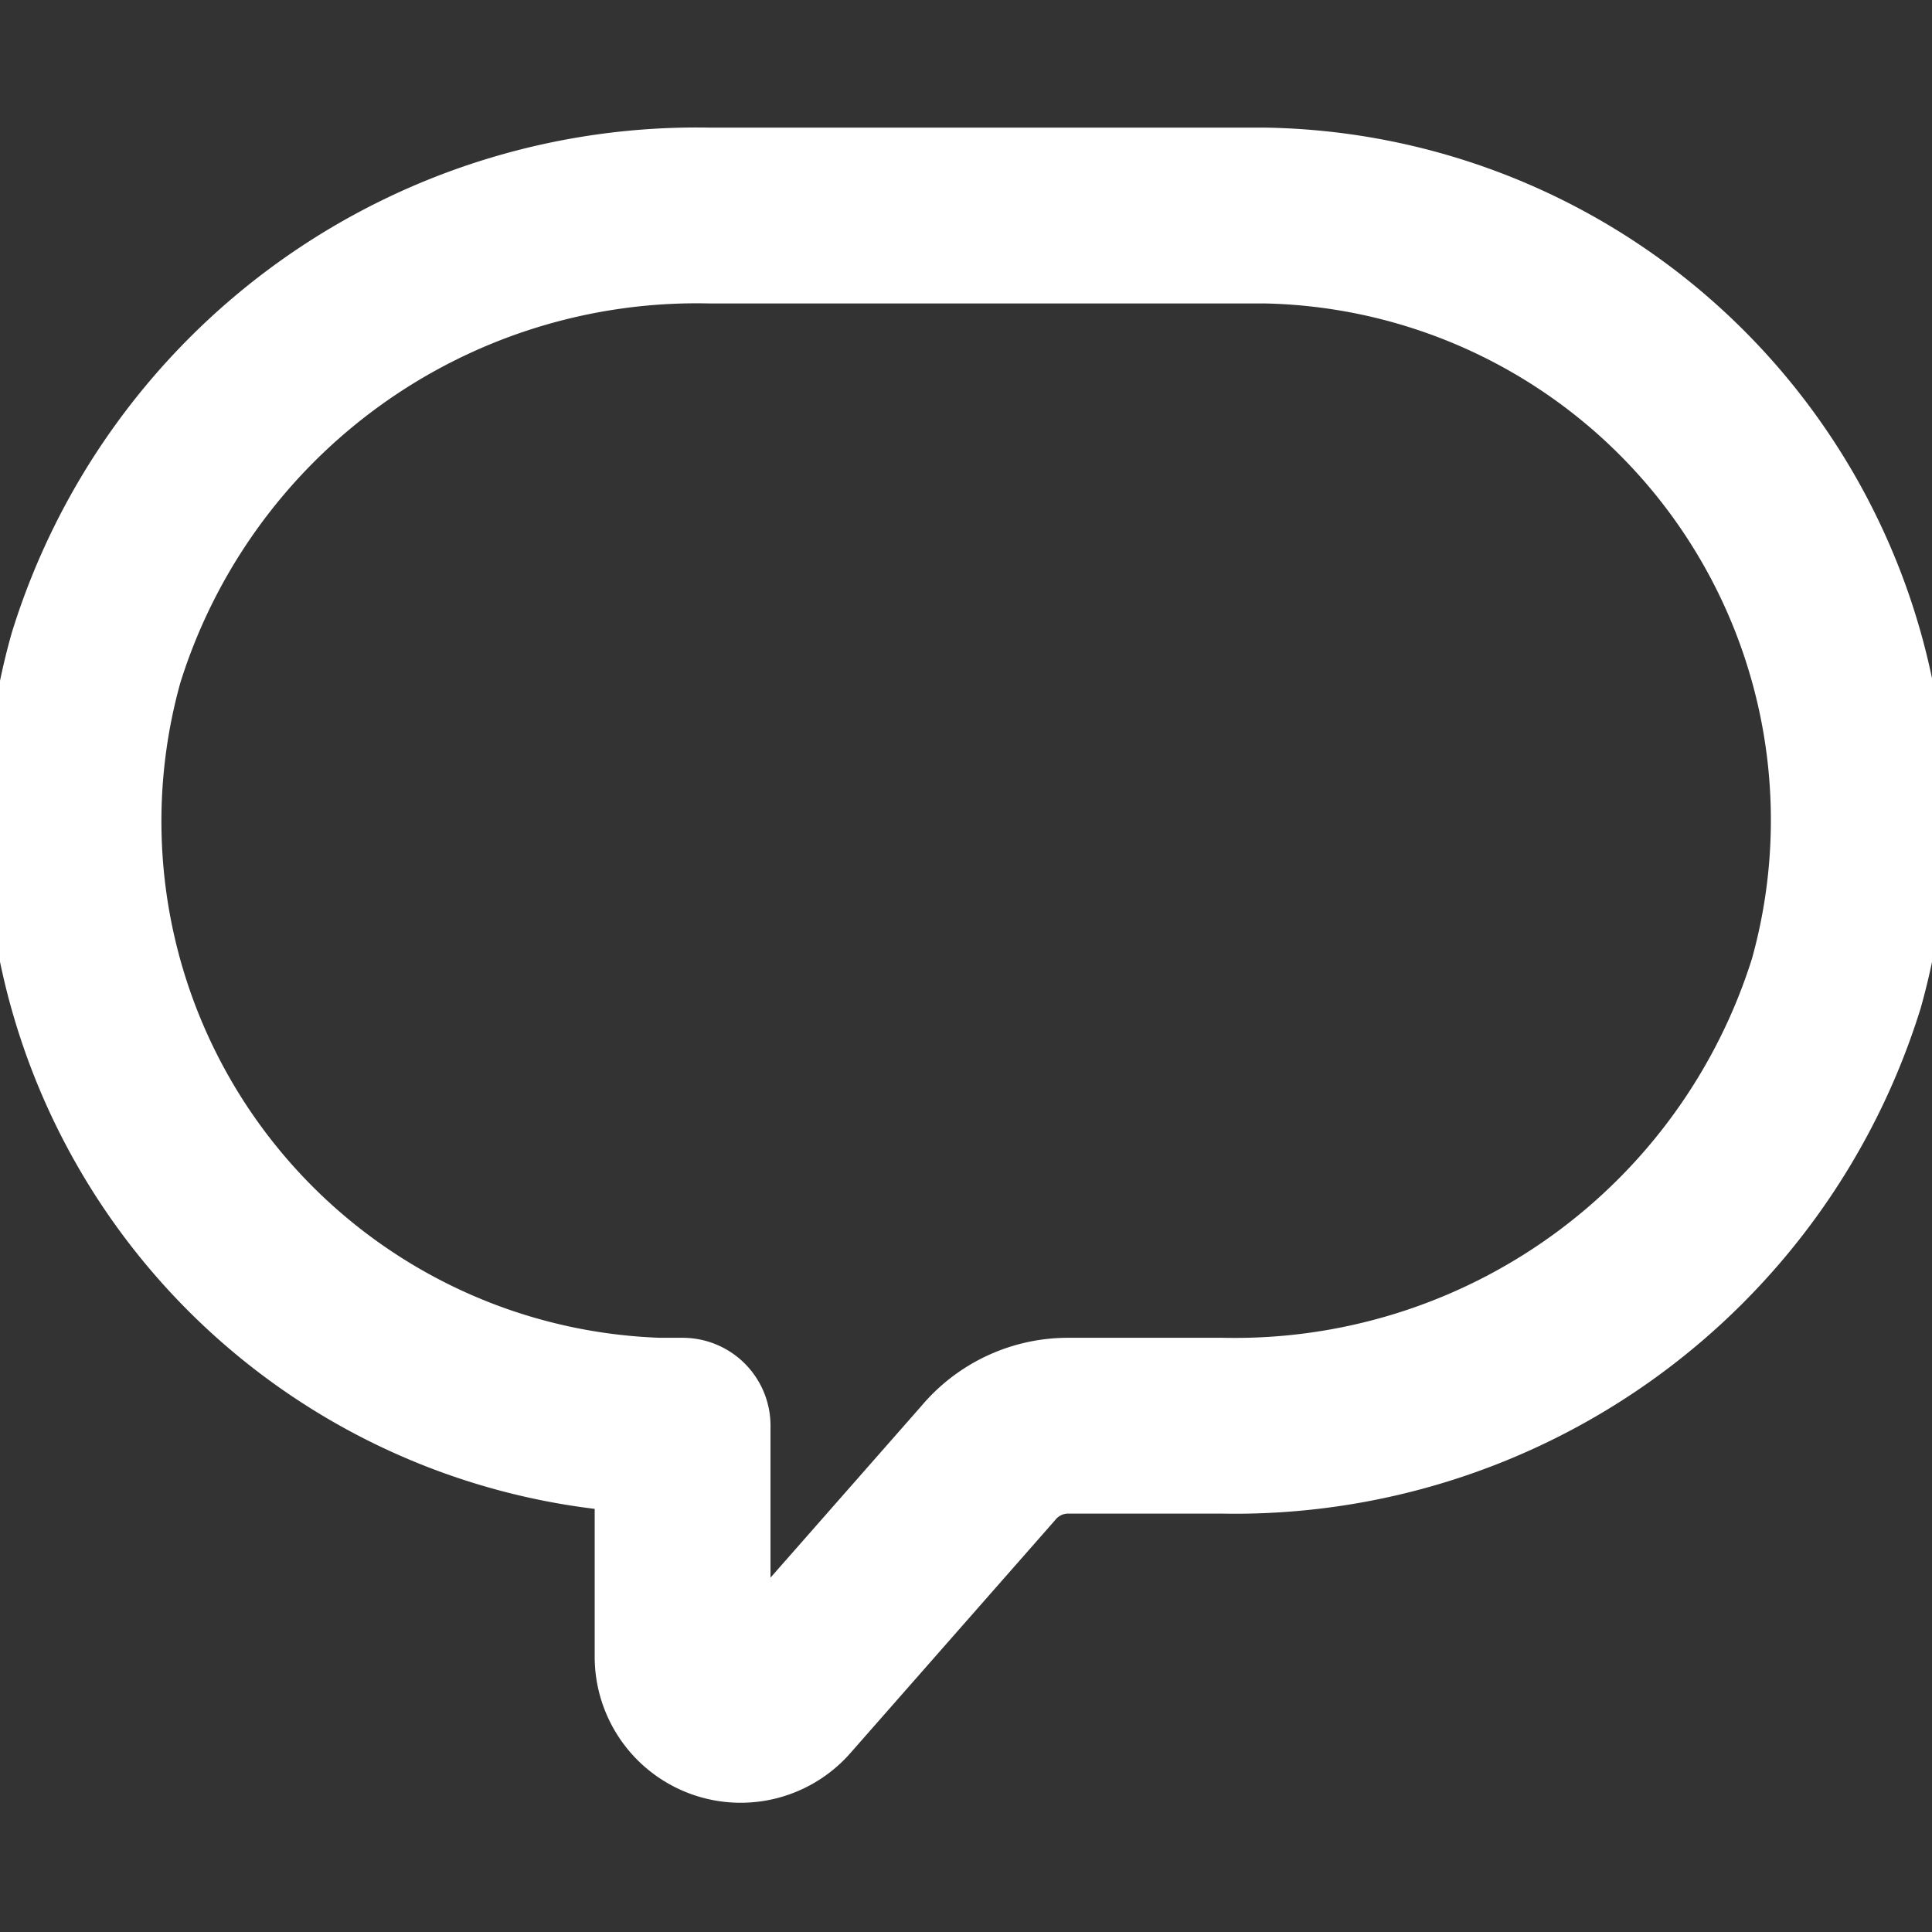 <svg xmlns="http://www.w3.org/2000/svg" xmlns:xlink="http://www.w3.org/1999/xlink" width="16" height="16" viewBox="0 0 16 16">
  <rect x="0" y="0" width="16" height="16" fill="#333333" stroke="none"/>
  <defs>
    <clipPath id="clip-path">
      <rect id="長方形_7" data-name="長方形 7" width="16" height="16" transform="translate(197 19)" fill="#fff" stroke="#707070" stroke-width="1"/>
    </clipPath>
  </defs>
  <g id="マスクグループ_1" data-name="マスクグループ 1" transform="translate(-197 -19)" clip-path="url(#clip-path)">
    <path id="_1109_sy_m" data-name="1109_sy_m" d="M23.947,15.527h-4.6a5.209,5.209,0,0,0-5.085,3.664,5.008,5.008,0,0,0,4.658,6.358h.2v1.918a.481.481,0,0,0,.838.318l1.692-1.925a.862.862,0,0,1,.652-.311H23.59a5.217,5.217,0,0,0,5.085-3.664,5.008,5.008,0,0,0-4.728-6.358Z" transform="translate(183.533 5.258)" fill="none" stroke="#fff" stroke-linecap="round" stroke-linejoin="round" stroke-width="1.456"/>
  </g>
</svg>
